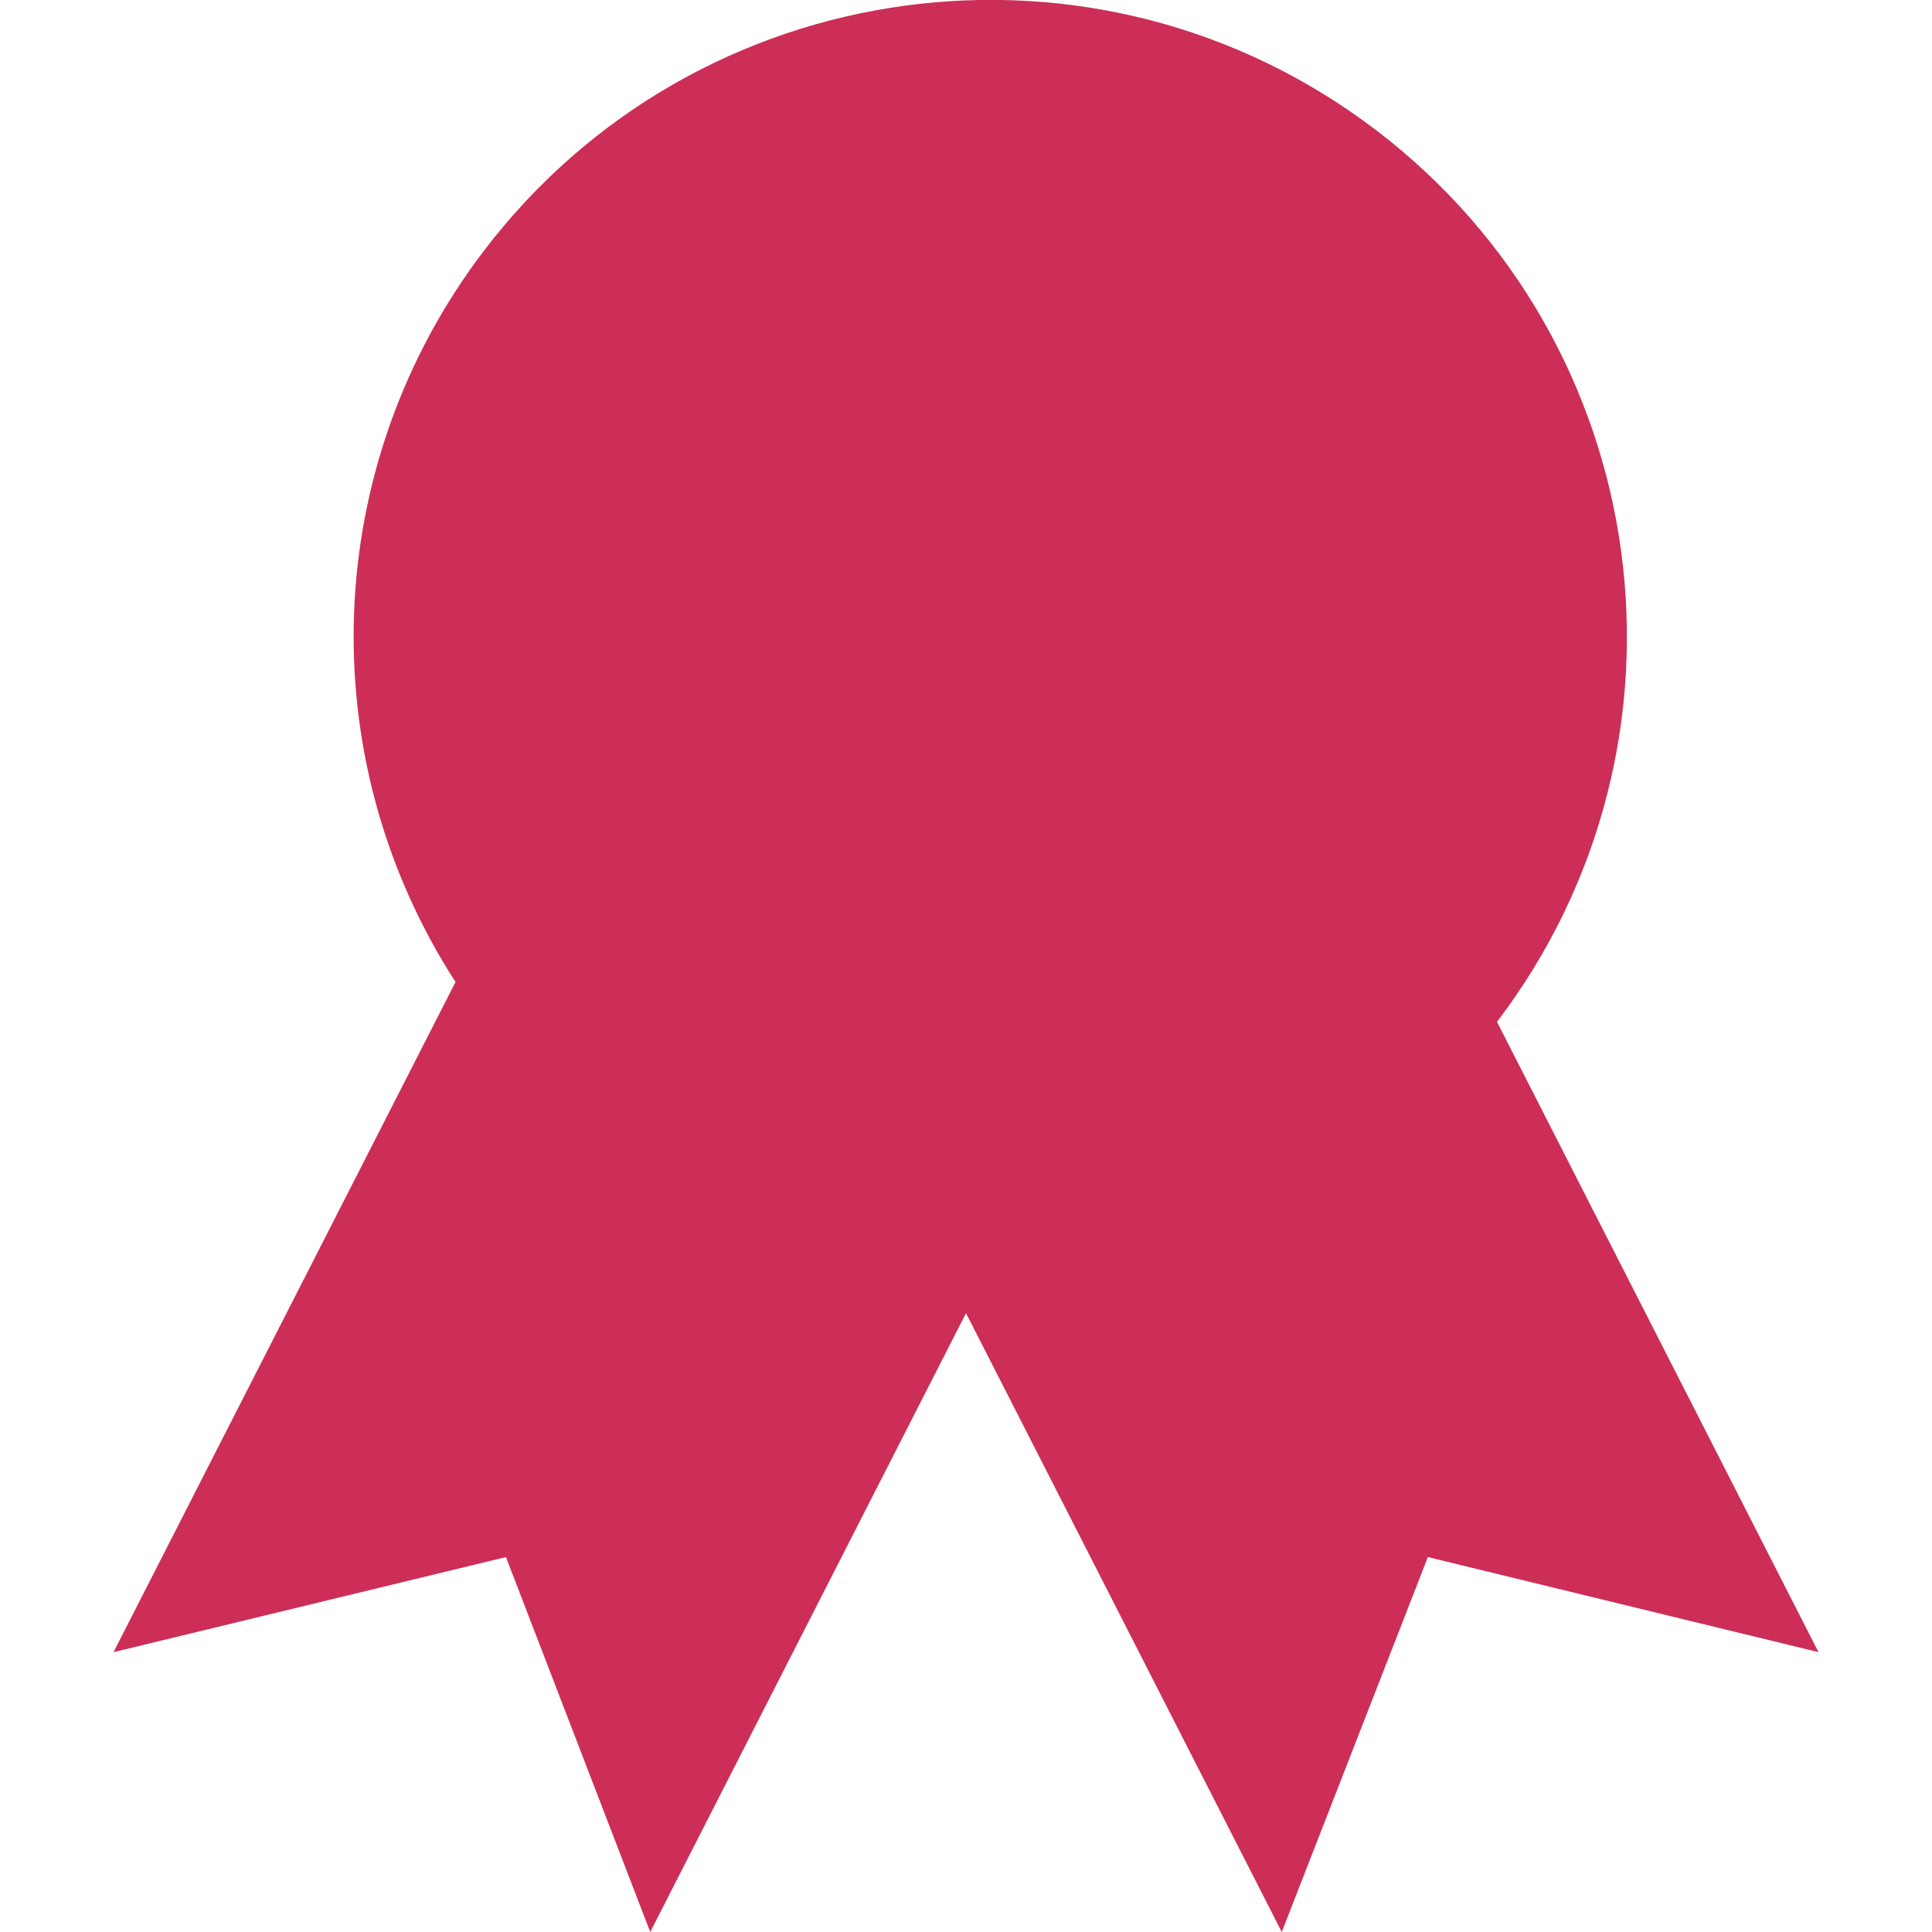 <?xml version="1.0" encoding="UTF-8"?><svg id="Layer_1" xmlns="http://www.w3.org/2000/svg" viewBox="0 0 64 64"><defs><style>.cls-1{fill:#cc2e57;}</style></defs><g id="Layer_2"><g id="Layer_1-2"><path class="cls-1" d="M49.59,33.85c7.05-9.27,5.25-22.5-4.02-29.55C36.3-2.75,23.07-.95,16.02,8.32c-5.38,7.07-5.75,16.75-.93,24.21L3.76,54.73l13-3.15,4.78,12.42,10.46-20.5,10.46,20.5,4.84-12.42,12.94,3.15-10.65-20.88Z"/></g></g></svg>